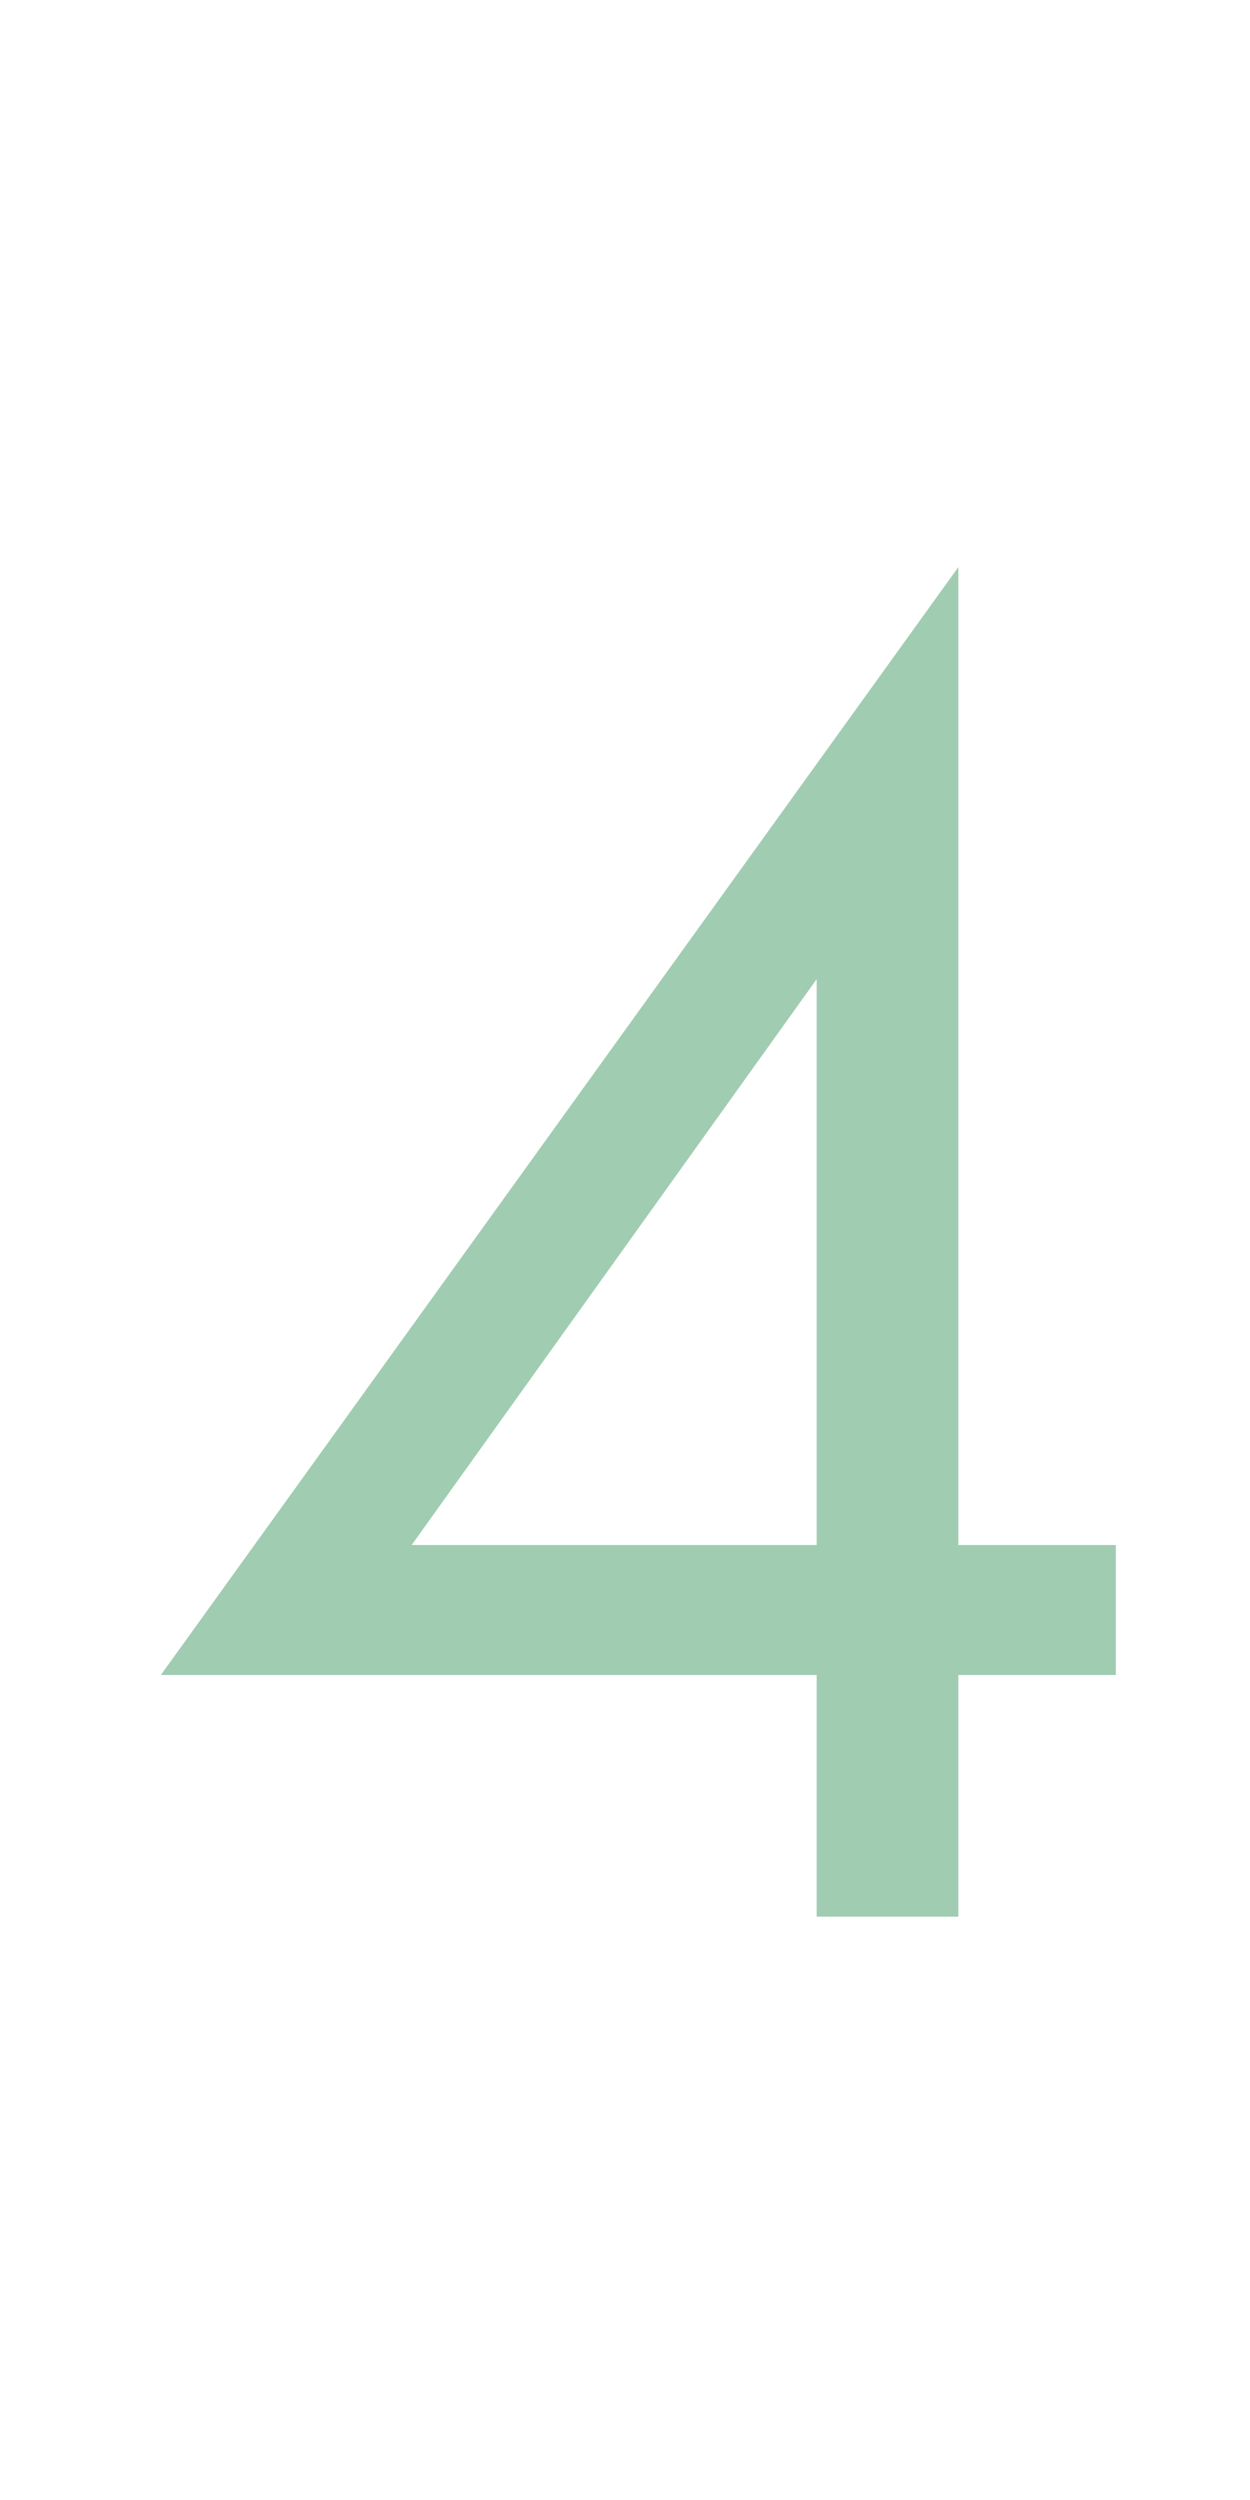 <svg xmlns="http://www.w3.org/2000/svg" viewBox="0 0 30 60"><defs><style>.cls-1{fill:#fff;}.cls-2{opacity:0.6;}.cls-3{fill:#61ab7e;}</style></defs><title>no04</title><g id="レイヤー_2" data-name="レイヤー 2"><g id="contents"><rect class="cls-1" width="30" height="60"/><g class="cls-2"><path class="cls-3" d="M23,37.08h3.78V40.2H23V46h-3.4V40.2H3.86L23,13.61Zm-3.4,0V23.5L9.88,37.08Z"/></g></g></g></svg>